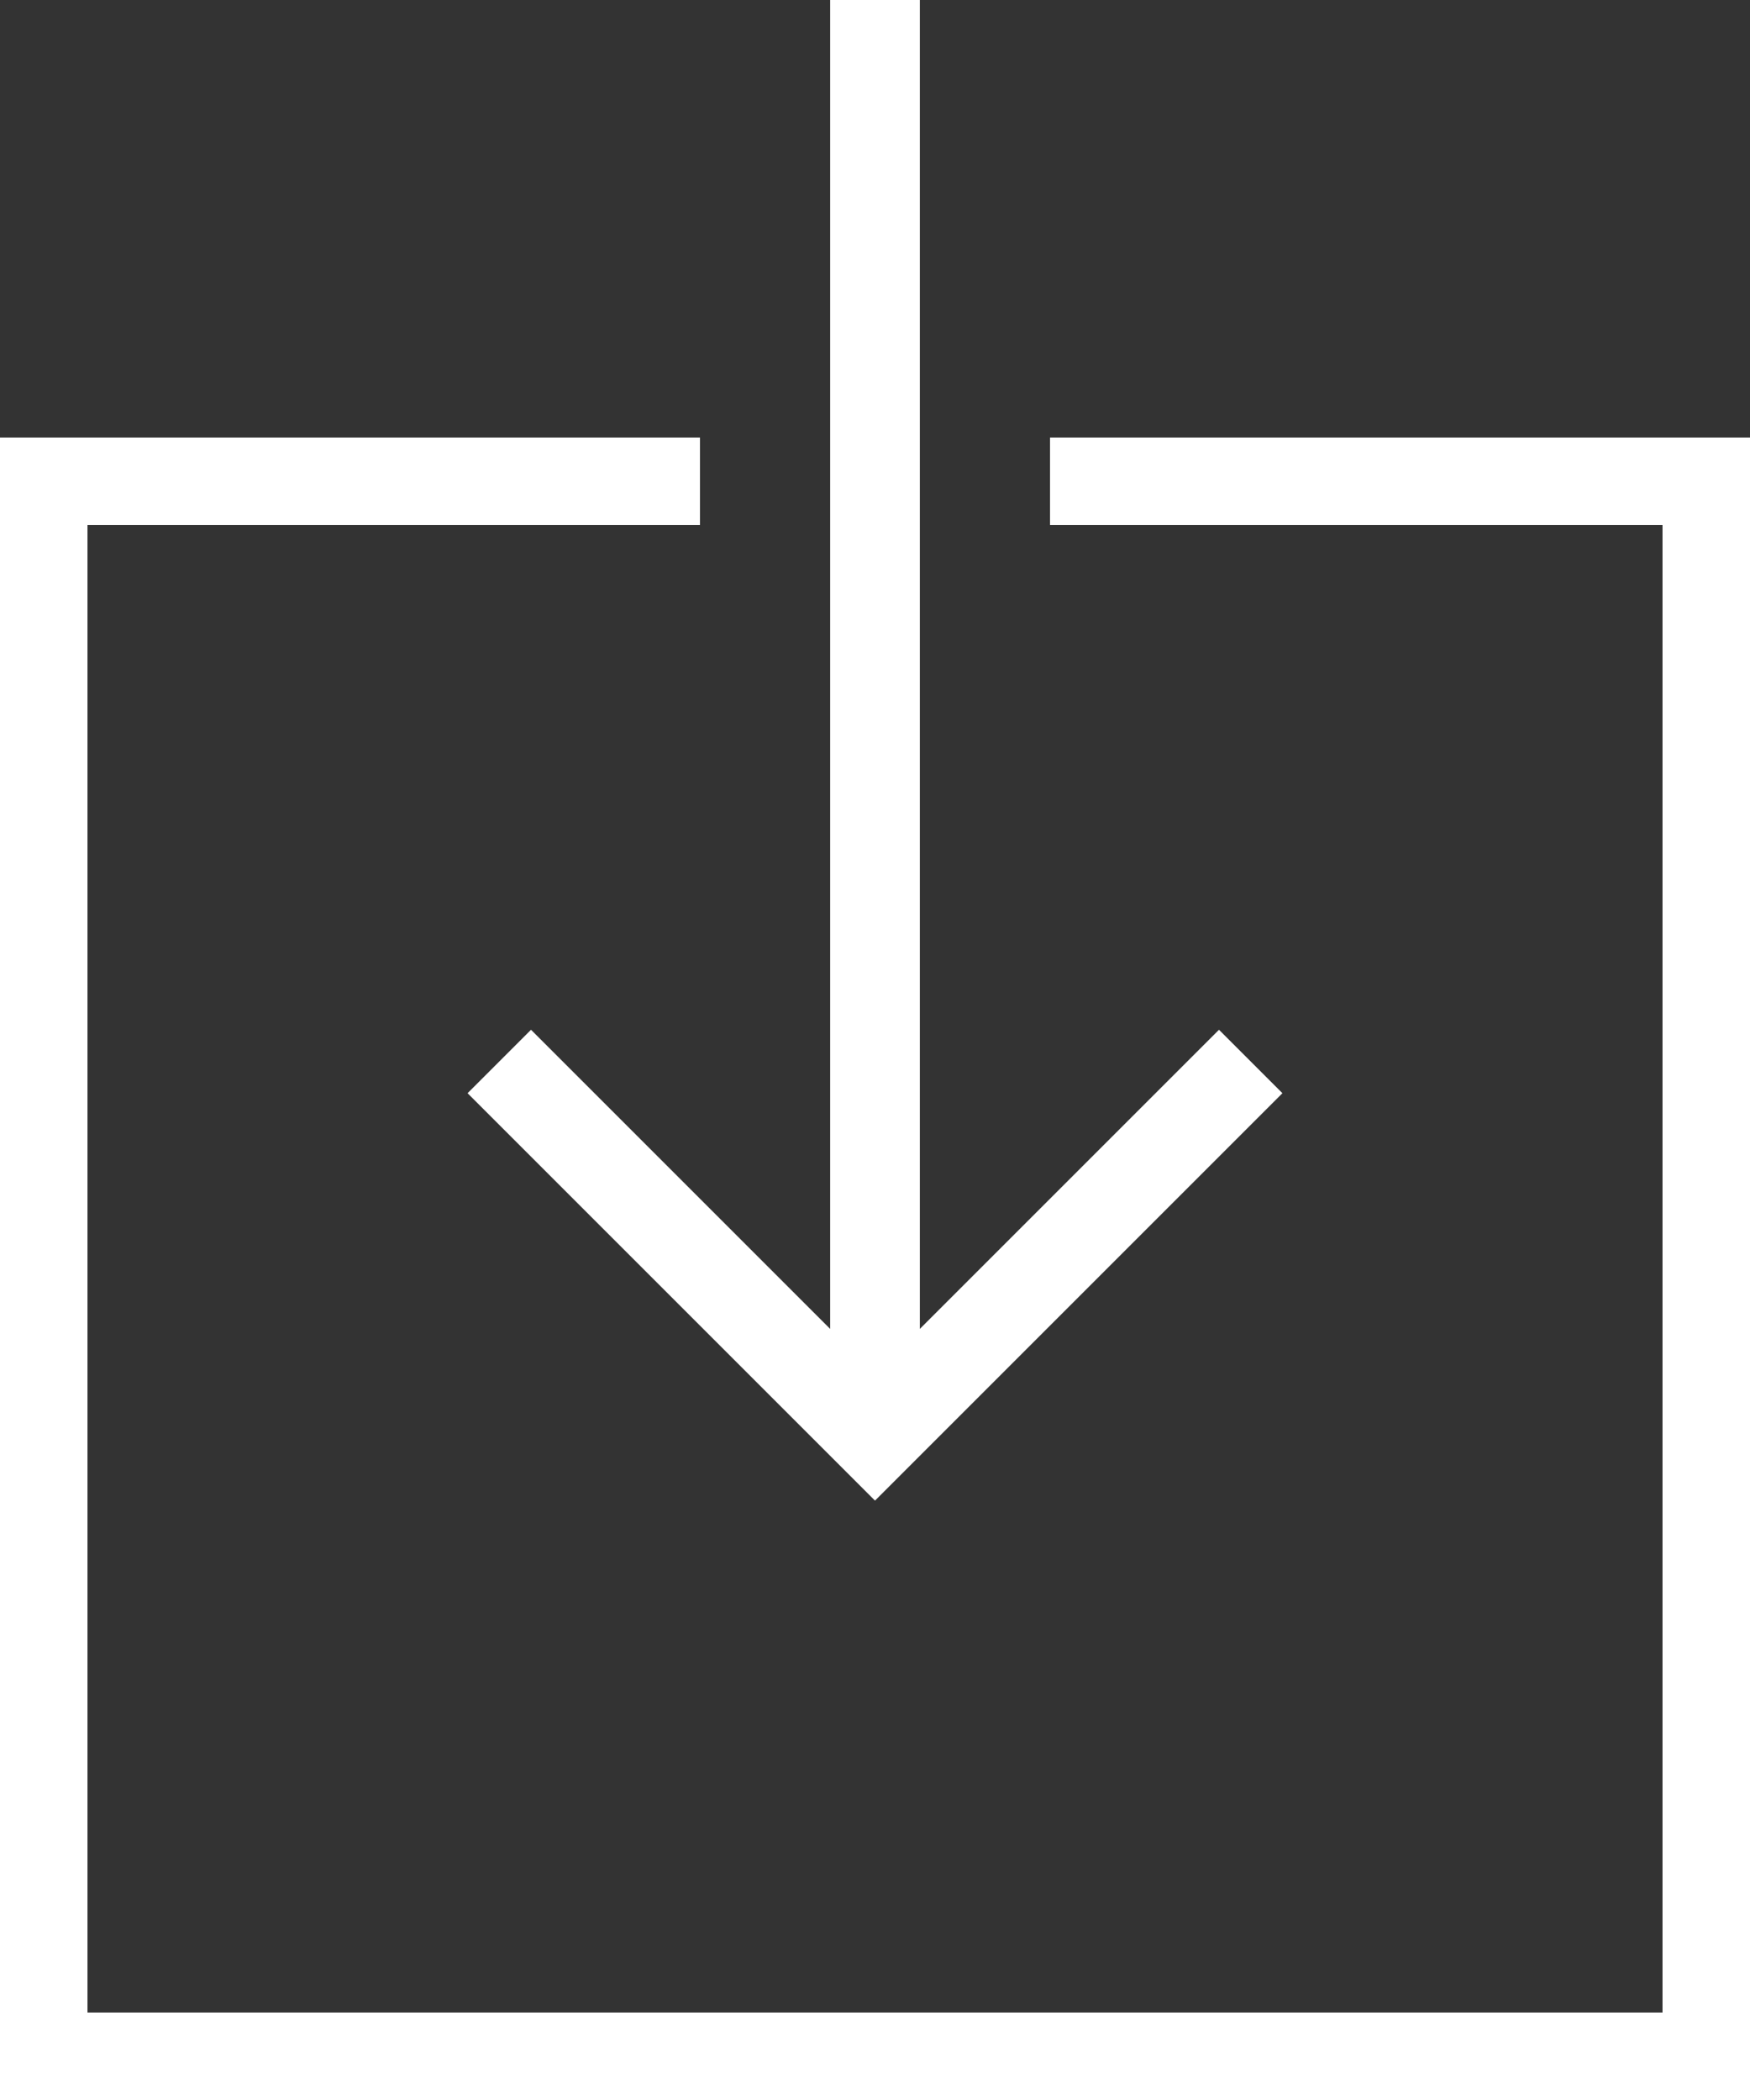 <svg  data-name="Layer 1" xmlns="http://www.w3.org/2000/svg" viewBox="0 0 320 384"><rect x="0" y="0" width="320" height="384" fill="#333333" stroke="none"/><defs><style>.cls-1{fill:#fff;}</style></defs><title>TBH-Web-image-download</title><polygon class="cls-1" points="192 80 192 96 304 96 304 368 16 368 16 96 128 96 128 80 0 80 0 384 320 384 320 80 192 80"/><polygon class="cls-1" points="97.1 188.3 85.5 199.9 160 274.4 234.5 199.9 222.9 188.3 168.2 243 168.2 0 151.8 0 151.8 243 97.1 188.3"/></svg>